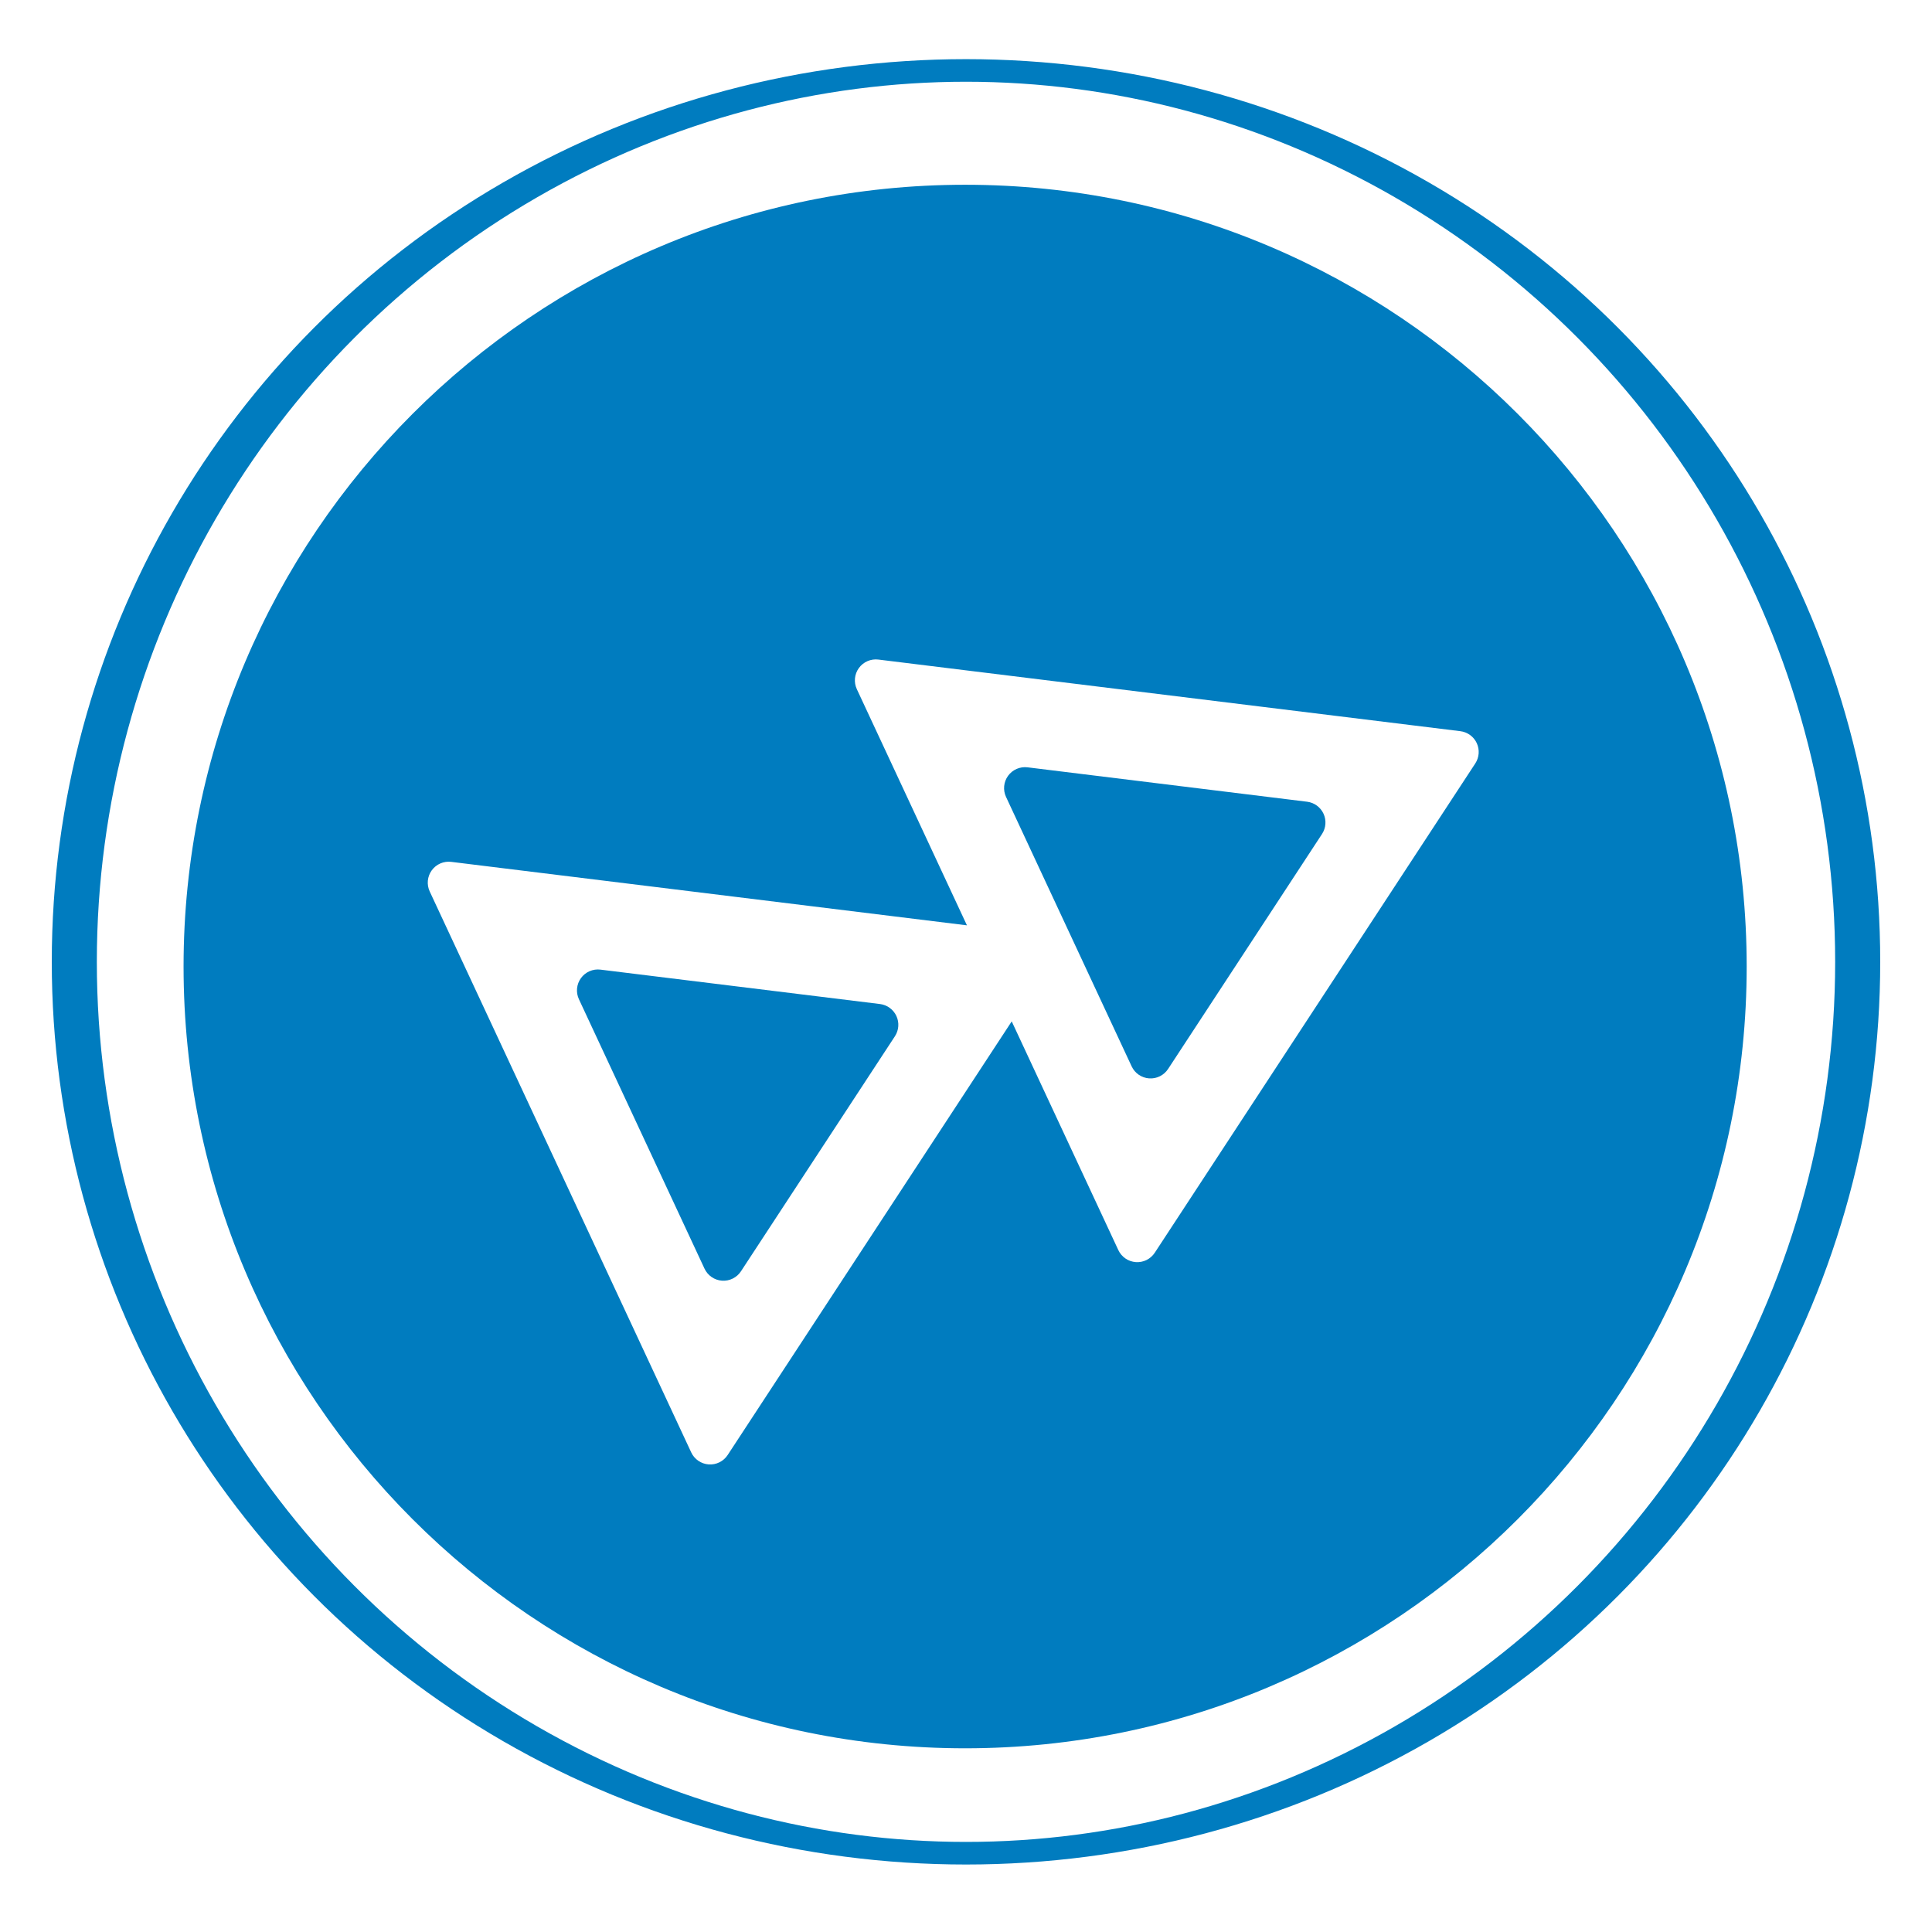 <?xml version="1.0" encoding="UTF-8" standalone="no"?>
<!DOCTYPE svg PUBLIC "-//W3C//DTD SVG 1.1//EN" "http://www.w3.org/Graphics/SVG/1.1/DTD/svg11.dtd">
<svg width="100%" height="100%" viewBox="0 0 325 325" version="1.1" xmlns="http://www.w3.org/2000/svg" xmlns:xlink="http://www.w3.org/1999/xlink" xml:space="preserve" xmlns:serif="http://www.serif.com/" style="fill-rule:evenodd;clip-rule:evenodd;stroke-linecap:round;stroke-linejoin:round;stroke-miterlimit:1.5;">
    <g transform="matrix(1,0,0,1,-732,-2253)">
        <g id="FastForward_blauw1" transform="matrix(1,0,0,1,732,2253)">
            <rect x="0" y="0" width="325" height="325" style="fill:none;"/>
            <g transform="matrix(0.076,0,0,0.076,0,2.30926e-14)">
                <rect x="0" y="0" width="4266.67" height="4266.67" style="fill:none;"/>
            </g>
            <g transform="matrix(2,0,0,1.003,-12.5,-1873.79)">
                <ellipse cx="87.5" cy="2029.5" rx="75" ry="149.5" style="fill:none;stroke:rgb(0,124,191);stroke-width:3.79px;"/>
            </g>
            <g transform="matrix(2.119,0,0,2.403,-590.952,-1094.18)">
                <path d="M355.5,468.273C389.744,468.273 417.545,492.795 417.545,523C417.545,553.205 389.744,577.727 355.5,577.727C321.256,577.727 293.455,553.205 293.455,523C293.455,492.795 321.256,468.273 355.5,468.273ZM359.199,526.84L367.662,542.85C367.917,543.331 368.448,543.654 369.049,543.692C369.65,543.73 370.227,543.478 370.557,543.033L396,508.783C396.314,508.359 396.359,507.823 396.118,507.363C395.876,506.904 395.383,506.587 394.813,506.525L348.613,501.511C348.013,501.446 347.421,501.673 347.066,502.104C346.711,502.535 346.649,503.102 346.904,503.585L355.644,520.116L314.705,515.673C314.106,515.608 313.513,515.835 313.158,516.266C312.803,516.697 312.741,517.264 312.997,517.747L333.755,557.012C334.009,557.493 334.54,557.816 335.141,557.854C335.742,557.892 336.319,557.64 336.65,557.195L359.199,526.84ZM383.834,513.721L371.613,530.171C371.283,530.616 370.706,530.868 370.105,530.83C369.504,530.792 368.973,530.469 368.719,529.988L358.748,511.128C358.493,510.646 358.555,510.079 358.91,509.648C359.265,509.217 359.857,508.99 360.457,509.055L382.647,511.463C383.217,511.525 383.71,511.842 383.951,512.301C384.193,512.76 384.148,513.297 383.834,513.721ZM349.926,527.883L337.706,544.333C337.376,544.778 336.798,545.03 336.197,544.992C335.596,544.954 335.066,544.631 334.811,544.15L324.841,525.29C324.586,524.808 324.648,524.241 325.003,523.81C325.358,523.379 325.95,523.152 326.549,523.217L348.74,525.625C349.309,525.687 349.802,526.004 350.044,526.463C350.285,526.922 350.241,527.459 349.926,527.883Z" style="fill:rgb(0,124,191);"/>
            </g>
        </g>
    </g>
</svg>
